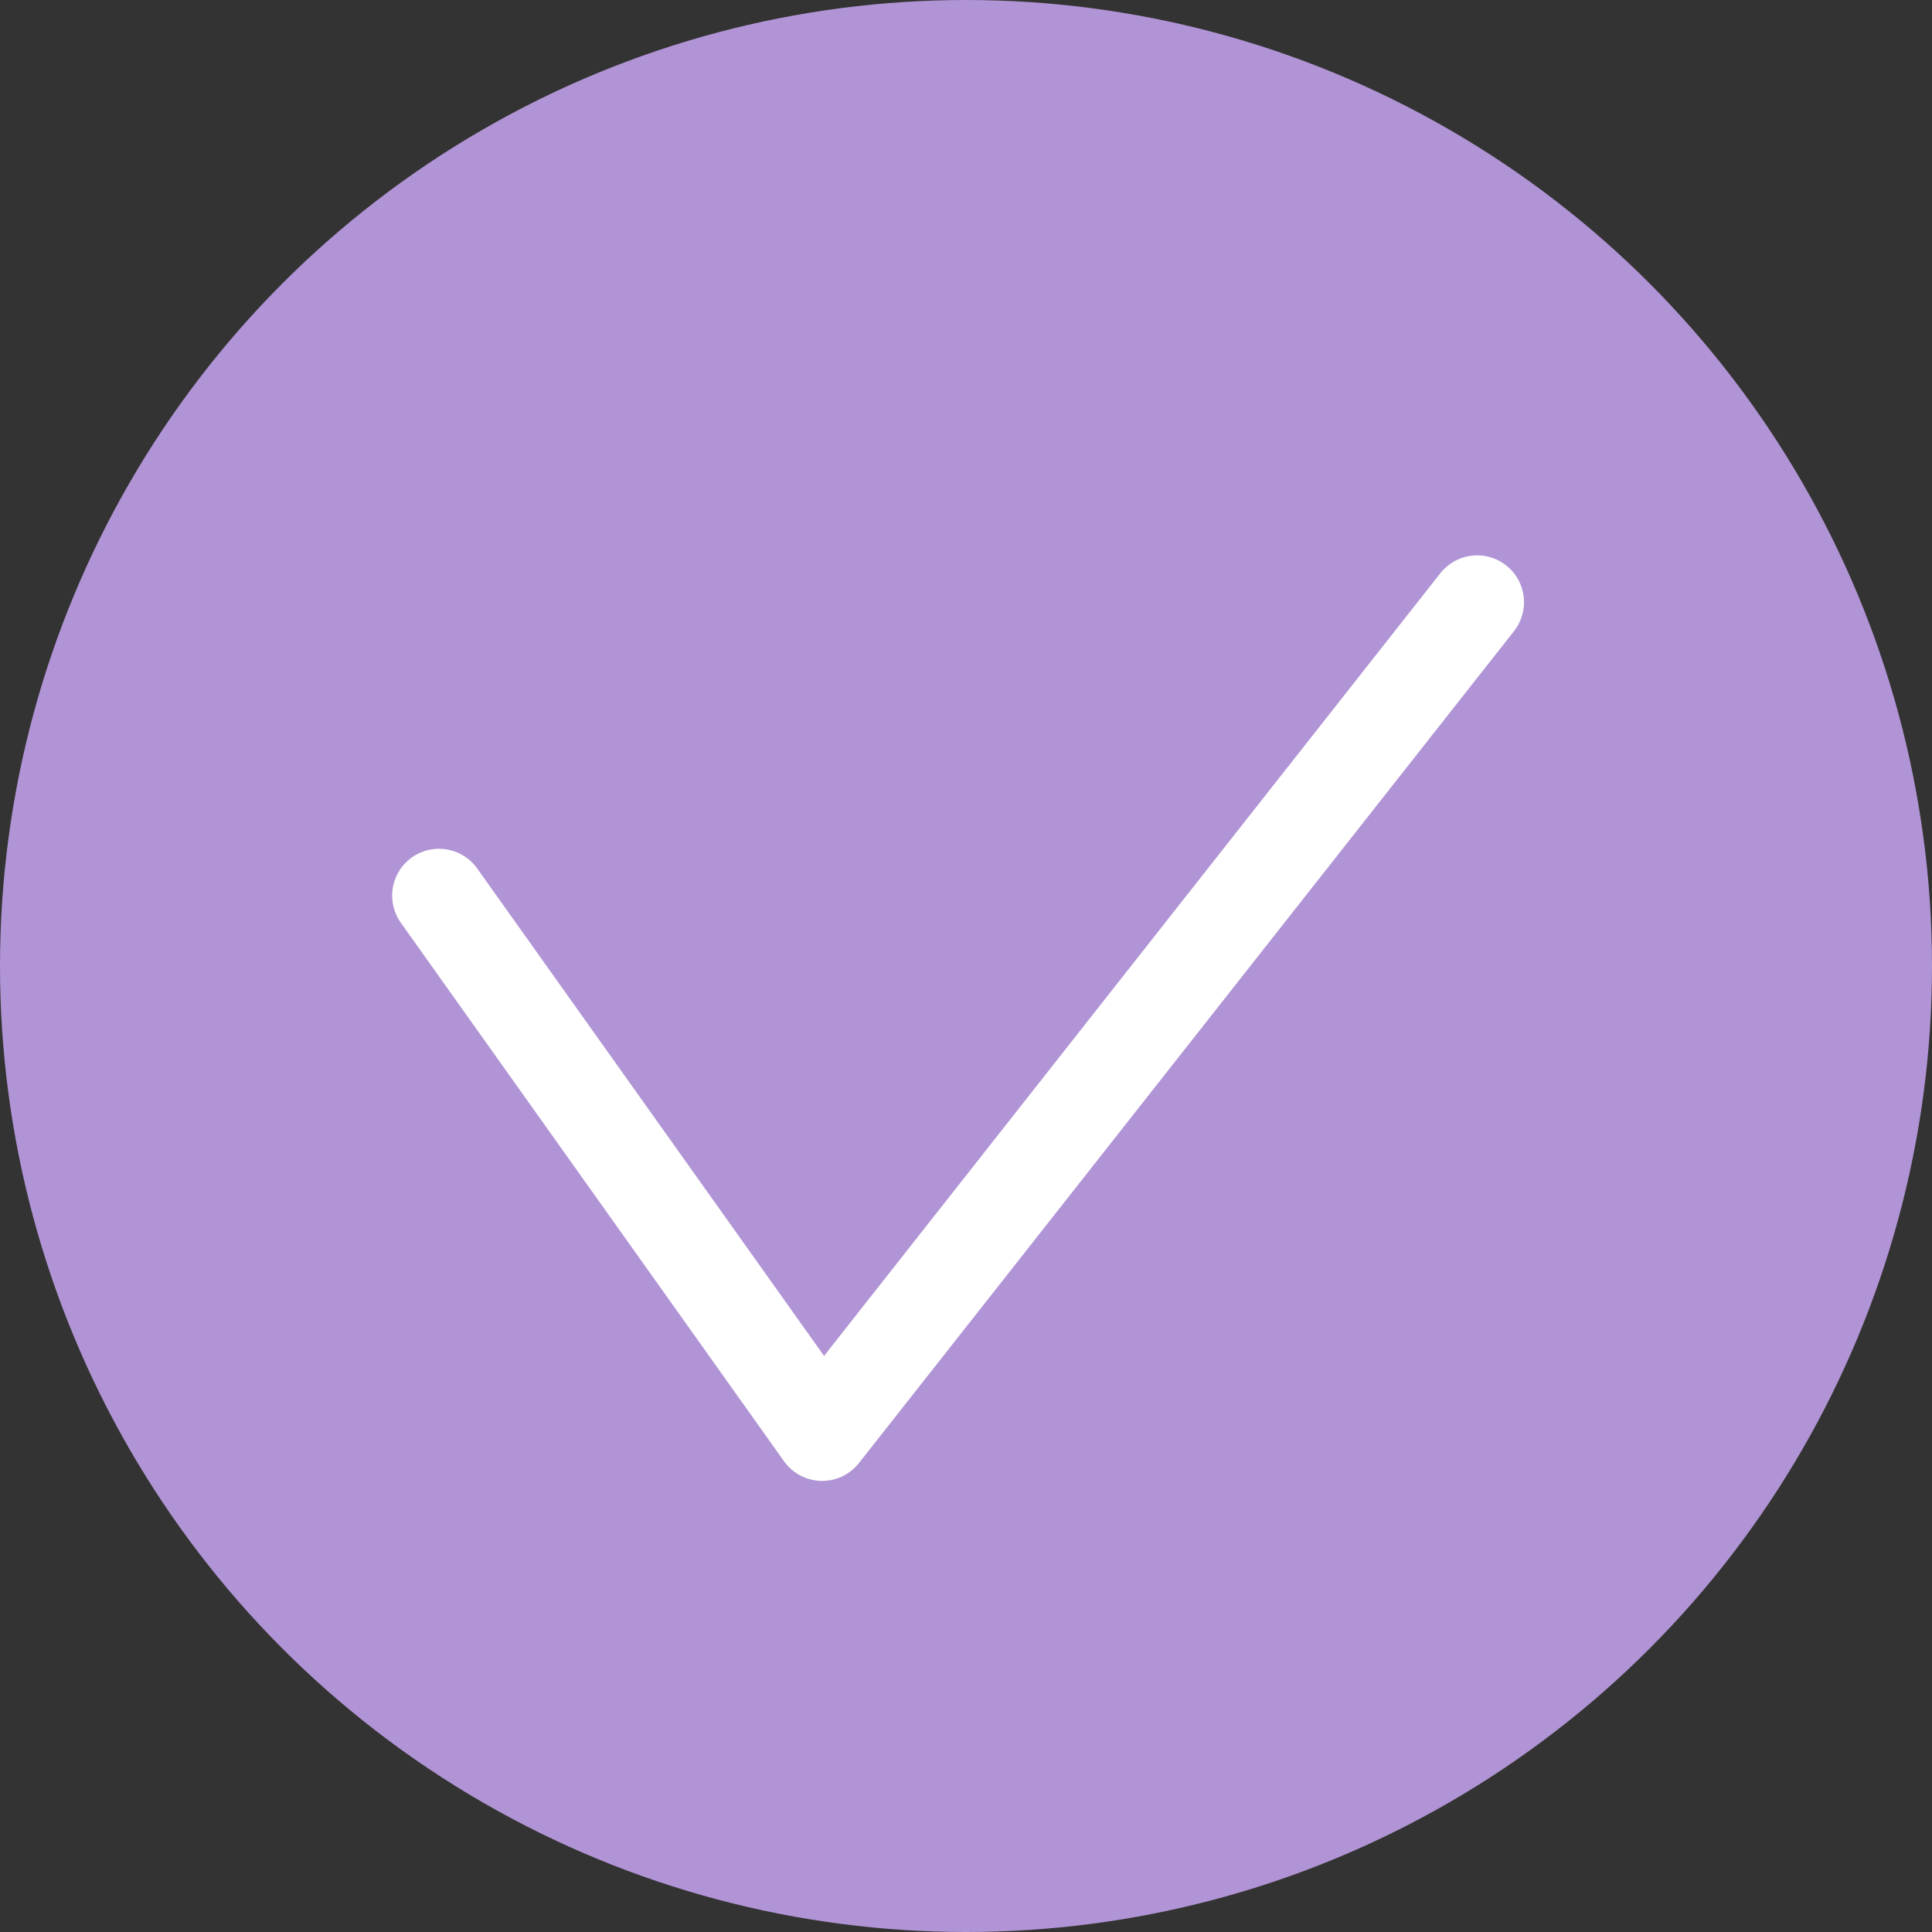 <?xml version="1.0" encoding="UTF-8"?> <svg xmlns="http://www.w3.org/2000/svg" id="_Слой_2" data-name="Слой 2" viewBox="0 0 43.92 43.92"><rect x="0" y="0" width="43.92" height="43.92" fill="#333333" stroke="none"/> <defs> <style> .cls-1 { fill: #b194d5; stroke-width: 0px; } .cls-2 { fill: none; stroke: #fff; stroke-linecap: round; stroke-linejoin: round; stroke-width: 2.13px; } </style> </defs> <g id="_Слой_1-2" data-name="Слой 1"> <g> <circle class="cls-1" cx="21.96" cy="21.96" r="21.96"></circle> <polyline class="cls-2" points="9.98 20.36 18.69 32.6 33.58 13.69"></polyline> </g> </g> </svg> 